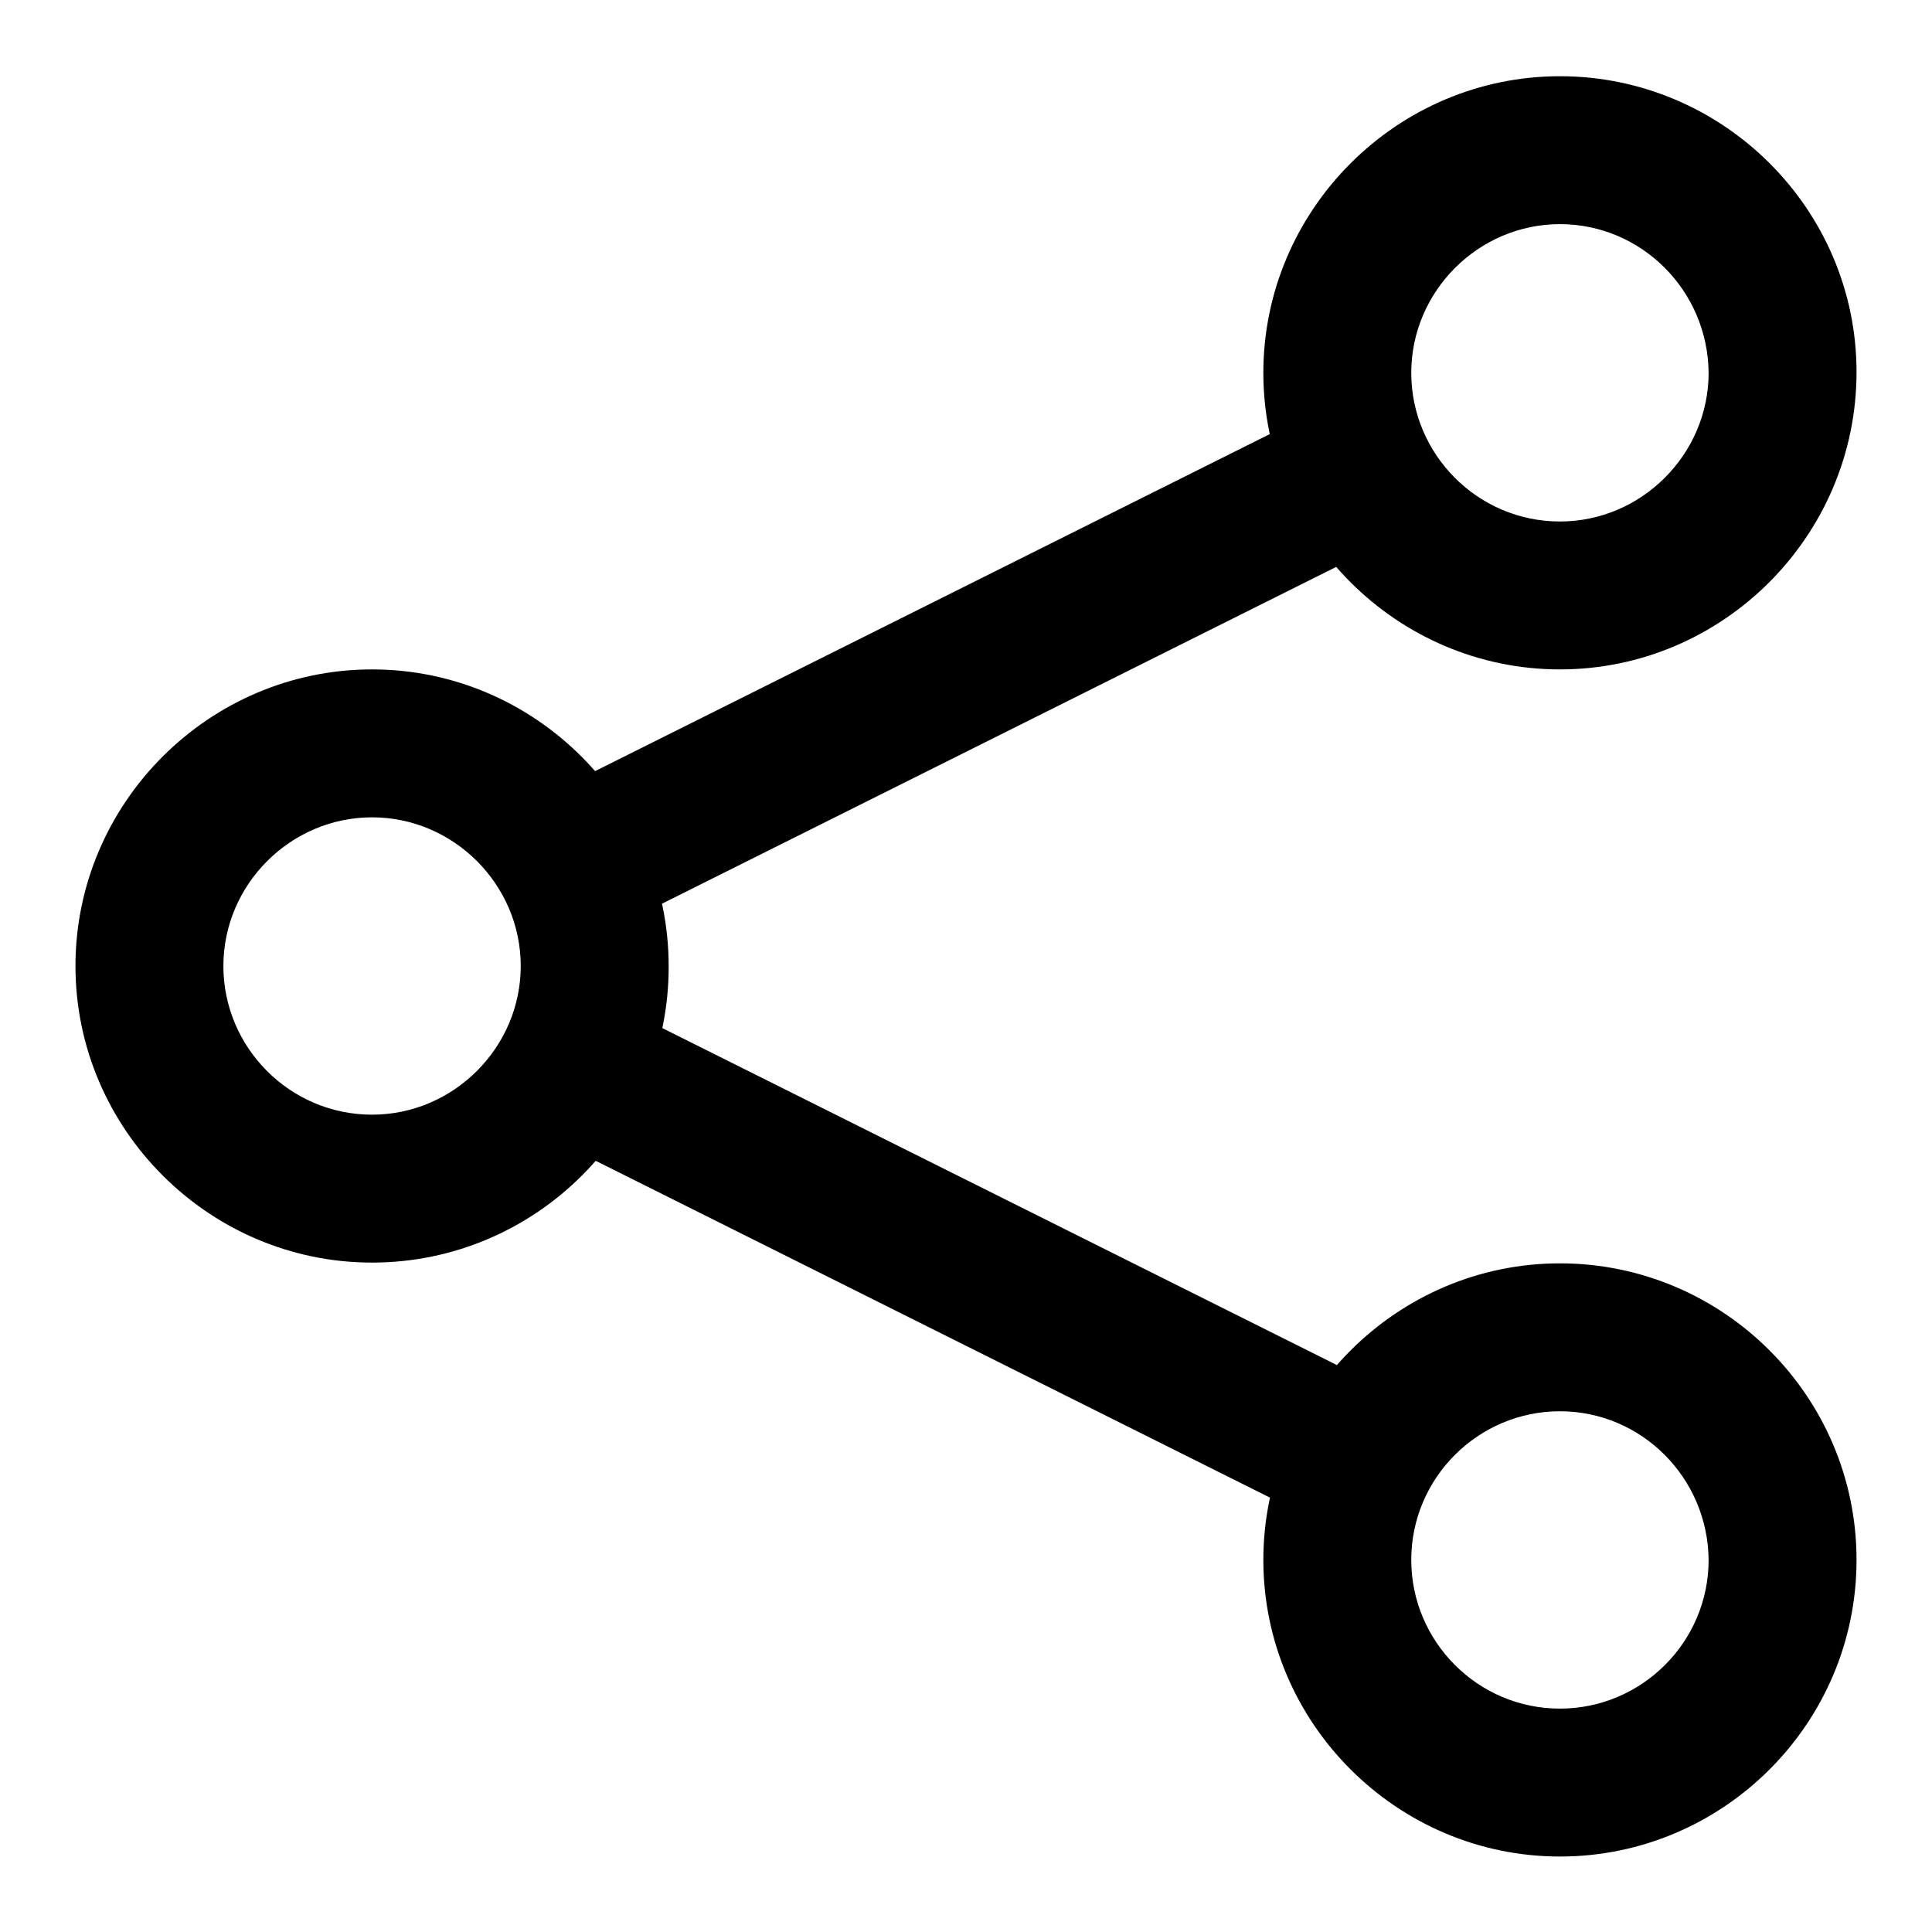 <?xml version="1.0" encoding="utf-8"?>
<!-- Svg Vector Icons : http://www.onlinewebfonts.com/icon -->
<!DOCTYPE svg PUBLIC "-//W3C//DTD SVG 1.1//EN" "http://www.w3.org/Graphics/SVG/1.1/DTD/svg11.dtd">
<svg version="1.1" xmlns="http://www.w3.org/2000/svg" xmlns:xlink="http://www.w3.org/1999/xlink" x="0px" y="0px" viewBox="0 0 256 256" enable-background="new 0 0 256 256" xml:space="preserve">
<g> <path fill="#000000" d="M49.3,167.3C27.7,167.3,10,149.6,10,128c0-21.6,17.7-39.3,39.3-39.3c21.6,0,39.3,17.7,39.3,39.3 C88.7,149.6,71,167.3,49.3,167.3z M49.3,108.3c-10.8,0-19.7,8.9-19.7,19.7c0,10.8,8.8,19.7,19.7,19.7c10.8,0,19.7-8.9,19.7-19.7 C69,117.2,60.1,108.3,49.3,108.3z M206.7,88.7c-21.6,0-39.3-17.7-39.3-39.3c0-21.6,17.7-39.3,39.3-39.3S246,27.7,246,49.3 C246,71,228.3,88.7,206.7,88.7z M206.7,29.7c-10.8,0-19.7,8.9-19.7,19.7c0,10.8,8.8,19.7,19.7,19.7c10.8,0,19.7-8.9,19.7-19.7 C226.3,38.5,217.5,29.7,206.7,29.7z M206.7,246c-21.6,0-39.3-17.7-39.3-39.3s17.7-39.3,39.3-39.3S246,185,246,206.7 S228.3,246,206.7,246z M206.7,187c-10.8,0-19.7,8.8-19.7,19.7c0,10.8,8.8,19.7,19.7,19.7c10.8,0,19.7-8.8,19.7-19.7 C226.3,195.8,217.5,187,206.7,187z M80.5,132.6l104.7,52.3l-8.8,17.6L71.7,150.2L80.5,132.6z M175.5,53.9l8.8,17.6L79.6,123.8 l-8.8-17.6L175.5,53.9z"/></g>
</svg>